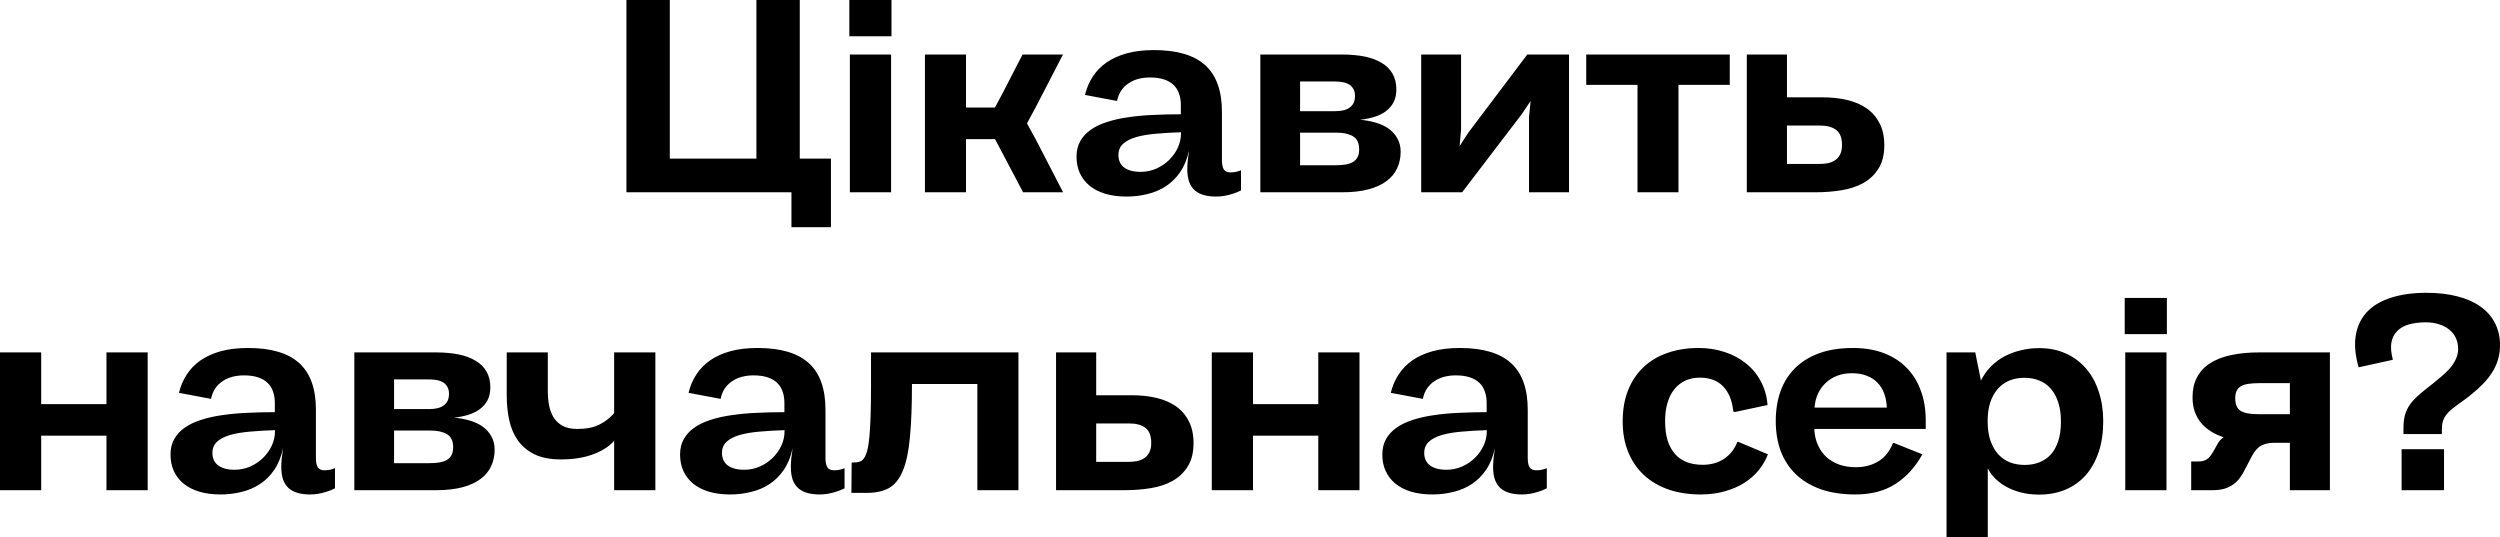 <?xml version="1.0" encoding="UTF-8"?> <svg xmlns="http://www.w3.org/2000/svg" viewBox="0 0 242 52" fill="none"><path d="M76.612 21.991V18.612H60.639V0H64.837V15.35H73.22V0H77.418V15.35H80.434V21.991H76.612ZM82.267 18.612V5.277H86.257V18.612H82.267ZM82.215 3.509V0H86.296V3.509H82.215ZM89.533 5.277H93.51V10.411H96.317V10.398L97.006 9.111L98.982 5.277H102.894L100.255 10.385L99.41 11.944L100.268 13.504L102.907 18.612H99.034L97.006 14.765L96.317 13.465H93.51V18.612H89.533V5.277ZM120.129 18.43C120.051 18.473 119.929 18.53 119.765 18.599C119.609 18.668 119.422 18.733 119.206 18.794C118.989 18.863 118.751 18.92 118.491 18.963C118.24 19.006 117.984 19.028 117.724 19.028C117.282 19.028 116.888 18.98 116.541 18.885C116.195 18.79 115.9 18.638 115.658 18.43C115.424 18.222 115.242 17.949 115.112 17.611C114.99 17.265 114.93 16.844 114.93 16.351C114.93 16.134 114.943 15.878 114.969 15.584C115.004 15.289 115.047 14.947 115.099 14.557C114.925 15.371 114.644 16.065 114.254 16.636C113.873 17.2 113.413 17.659 112.876 18.014C112.339 18.369 111.741 18.625 111.083 18.781C110.433 18.946 109.757 19.028 109.055 19.028C108.284 19.028 107.595 18.937 106.988 18.755C106.39 18.573 105.884 18.313 105.468 17.975C105.06 17.637 104.749 17.234 104.532 16.766C104.315 16.29 104.207 15.757 104.207 15.168C104.207 14.587 104.328 14.085 104.571 13.66C104.813 13.227 105.156 12.859 105.598 12.555C106.04 12.243 106.568 11.992 107.183 11.802C107.799 11.602 108.479 11.451 109.224 11.347C109.978 11.234 110.784 11.16 111.642 11.126C112.499 11.082 113.387 11.061 114.306 11.061V10.151C114.306 9.761 114.25 9.406 114.137 9.085C114.033 8.756 113.86 8.474 113.617 8.24C113.383 8.006 113.076 7.824 112.694 7.694C112.313 7.564 111.849 7.499 111.304 7.499C110.931 7.499 110.571 7.543 110.225 7.629C109.878 7.716 109.562 7.855 109.276 8.045C108.99 8.227 108.748 8.461 108.548 8.747C108.349 9.033 108.21 9.375 108.132 9.774L105.026 9.189C105.182 8.539 105.433 7.95 105.78 7.421C106.126 6.884 106.573 6.425 107.118 6.044C107.673 5.662 108.327 5.368 109.081 5.16C109.844 4.952 110.719 4.848 111.706 4.848C113.942 4.848 115.597 5.338 116.671 6.317C117.746 7.296 118.283 8.799 118.283 10.827V15.493C118.283 15.9 118.344 16.203 118.465 16.403C118.595 16.593 118.812 16.688 119.115 16.688C119.323 16.688 119.518 16.667 119.7 16.623C119.89 16.571 120.033 16.524 120.129 16.481V18.43ZM114.319 12.802C113.444 12.828 112.638 12.876 111.901 12.945C111.165 13.006 110.524 13.114 109.978 13.27C109.441 13.426 109.02 13.643 108.717 13.92C108.414 14.197 108.262 14.561 108.262 15.012C108.262 15.237 108.301 15.449 108.379 15.649C108.457 15.839 108.578 16.008 108.743 16.156C108.916 16.303 109.142 16.42 109.419 16.507C109.696 16.593 110.03 16.636 110.42 16.636C110.948 16.636 111.451 16.532 111.927 16.325C112.404 16.108 112.816 15.831 113.162 15.493C113.517 15.146 113.799 14.752 114.007 14.31C114.215 13.859 114.319 13.4 114.319 12.932V12.802ZM122.001 18.612V5.277H129.89C130.705 5.277 131.437 5.342 132.087 5.472C132.737 5.602 133.287 5.805 133.737 6.083C134.197 6.351 134.548 6.698 134.79 7.122C135.041 7.547 135.167 8.058 135.167 8.656C135.167 9.141 135.076 9.557 134.894 9.904C134.712 10.25 134.461 10.541 134.14 10.775C133.828 11.009 133.456 11.191 133.022 11.321C132.598 11.451 132.139 11.542 131.645 11.594C132.173 11.637 132.676 11.728 133.152 11.866C133.638 12.005 134.058 12.2 134.413 12.451C134.768 12.703 135.05 13.015 135.258 13.387C135.475 13.76 135.583 14.197 135.583 14.7C135.583 15.272 135.47 15.8 135.245 16.286C135.028 16.762 134.69 17.174 134.231 17.52C133.772 17.867 133.187 18.135 132.477 18.326C131.766 18.517 130.921 18.612 129.942 18.612H122.001ZM129.214 16C129.578 16 129.903 15.978 130.189 15.935C130.484 15.891 130.731 15.813 130.93 15.701C131.138 15.588 131.294 15.432 131.398 15.233C131.511 15.033 131.567 14.774 131.567 14.453C131.567 13.846 131.367 13.426 130.969 13.192C130.579 12.958 130.046 12.841 129.37 12.841H125.848V16H129.214ZM129.253 10.762C129.53 10.762 129.786 10.736 130.02 10.684C130.254 10.632 130.453 10.549 130.618 10.437C130.791 10.315 130.926 10.164 131.021 9.982C131.116 9.791 131.164 9.557 131.164 9.28C131.164 9.011 131.112 8.79 131.008 8.617C130.913 8.435 130.778 8.292 130.605 8.188C130.432 8.076 130.224 7.998 129.981 7.954C129.747 7.911 129.487 7.889 129.201 7.889H125.848V10.762H129.253ZM137.572 18.612V5.277H141.432V12.555L141.289 14.141L142.134 12.841L147.84 5.277H151.882V18.612H148.009V11.321L148.165 9.774L147.307 11.048L141.536 18.612H137.572ZM158.511 18.612V8.214H153.546V5.277H167.44V8.214H162.475V18.612H158.511ZM172.978 5.277V9.423H176.448C177.306 9.423 178.098 9.51 178.826 9.683C179.554 9.856 180.182 10.129 180.711 10.502C181.239 10.874 181.651 11.355 181.946 11.944C182.249 12.525 182.401 13.227 182.401 14.05C182.401 14.968 182.214 15.722 181.842 16.312C181.478 16.901 180.988 17.369 180.373 17.715C179.766 18.053 179.06 18.287 178.254 18.417C177.457 18.547 176.625 18.612 175.759 18.612H169.091V5.277H172.978ZM172.978 12.152V15.87H176.123C176.383 15.87 176.643 15.848 176.903 15.805C177.163 15.753 177.397 15.662 177.604 15.532C177.813 15.402 177.981 15.215 178.111 14.973C178.241 14.73 178.306 14.414 178.306 14.024C178.306 13.357 178.124 12.88 177.761 12.594C177.397 12.3 176.864 12.152 176.162 12.152H172.978ZM10.305 47.449V42.172H3.988V47.449H-0.002V34.113H3.988V39.117H10.305V34.113H14.295V47.449H10.305ZM32.427 47.267C32.349 47.31 32.228 47.366 32.063 47.436C31.907 47.505 31.721 47.57 31.504 47.63C31.288 47.7 31.049 47.756 30.789 47.8C30.538 47.843 30.282 47.864 30.022 47.864C29.581 47.864 29.186 47.817 28.84 47.722C28.493 47.626 28.198 47.475 27.956 47.267C27.722 47.059 27.54 46.786 27.41 46.448C27.289 46.101 27.228 45.681 27.228 45.187C27.228 44.97 27.241 44.715 27.267 44.42C27.302 44.126 27.345 43.783 27.397 43.393C27.224 44.208 26.942 44.901 26.552 45.473C26.171 46.036 25.712 46.496 25.174 46.851C24.637 47.206 24.039 47.462 23.381 47.617C22.731 47.782 22.055 47.864 21.353 47.864C20.582 47.864 19.893 47.774 19.287 47.592C18.689 47.41 18.182 47.15 17.766 46.812C17.359 46.474 17.047 46.071 16.83 45.603C16.614 45.126 16.505 44.593 16.505 44.004C16.505 43.424 16.627 42.921 16.869 42.497C17.112 42.063 17.454 41.695 17.896 41.392C18.338 41.08 18.866 40.829 19.482 40.638C20.097 40.439 20.777 40.287 21.522 40.183C22.276 40.071 23.082 39.997 23.94 39.962C24.798 39.919 25.686 39.897 26.604 39.897V38.988C26.604 38.597 26.548 38.242 26.435 37.922C26.331 37.592 26.158 37.311 25.915 37.077C25.681 36.843 25.374 36.661 24.992 36.531C24.611 36.401 24.148 36.336 23.602 36.336C23.229 36.336 22.87 36.379 22.523 36.466C22.176 36.553 21.86 36.691 21.574 36.882C21.288 37.064 21.046 37.298 20.846 37.584C20.647 37.87 20.508 38.212 20.43 38.611L17.324 38.026C17.48 37.376 17.731 36.786 18.078 36.258C18.425 35.721 18.871 35.262 19.417 34.88C19.971 34.499 20.625 34.204 21.379 33.996C22.142 33.789 23.017 33.685 24.005 33.685C26.24 33.685 27.895 34.174 28.97 35.153C30.044 36.132 30.581 37.636 30.581 39.663V44.329C30.581 44.736 30.642 45.04 30.763 45.239C30.893 45.43 31.11 45.525 31.413 45.525C31.621 45.525 31.816 45.503 31.998 45.46C32.188 45.408 32.332 45.36 32.427 45.317V47.267ZM26.617 41.639C25.742 41.665 24.936 41.712 24.2 41.782C23.463 41.842 22.822 41.951 22.276 42.107C21.739 42.263 21.319 42.479 21.015 42.757C20.712 43.034 20.56 43.398 20.56 43.848C20.56 44.074 20.599 44.286 20.677 44.485C20.755 44.676 20.877 44.845 21.041 44.992C21.215 45.14 21.44 45.256 21.717 45.343C21.994 45.43 22.328 45.473 22.718 45.473C23.247 45.473 23.749 45.369 24.226 45.161C24.702 44.944 25.114 44.667 25.46 44.329C25.816 43.983 26.097 43.589 26.305 43.146C26.513 42.696 26.617 42.237 26.617 41.769V41.639ZM34.299 47.449V34.113H42.188C43.003 34.113 43.735 34.179 44.385 34.308C45.035 34.438 45.585 34.642 46.035 34.919C46.495 35.188 46.846 35.534 47.088 35.959C47.34 36.384 47.465 36.895 47.465 37.493C47.465 37.978 47.374 38.394 47.192 38.741C47.01 39.087 46.759 39.377 46.438 39.611C46.127 39.845 45.754 40.027 45.321 40.157C44.896 40.287 44.437 40.378 43.943 40.43C44.471 40.473 44.974 40.565 45.451 40.703C45.936 40.842 46.356 41.037 46.711 41.288C47.067 41.539 47.348 41.851 47.556 42.224C47.773 42.596 47.881 43.034 47.881 43.536C47.881 44.108 47.769 44.637 47.543 45.122C47.327 45.599 46.989 46.01 46.529 46.357C46.07 46.704 45.485 46.972 44.775 47.163C44.064 47.353 43.22 47.449 42.24 47.449H34.299ZM41.513 44.836C41.877 44.836 42.201 44.815 42.487 44.771C42.782 44.728 43.029 44.65 43.228 44.537C43.436 44.425 43.592 44.269 43.696 44.069C43.809 43.87 43.865 43.61 43.865 43.289C43.865 42.683 43.666 42.263 43.267 42.029C42.877 41.795 42.344 41.678 41.668 41.678H38.146V44.836H41.513ZM41.551 39.598C41.829 39.598 42.084 39.572 42.318 39.52C42.552 39.468 42.752 39.386 42.916 39.273C43.09 39.152 43.224 39.001 43.319 38.818C43.414 38.628 43.462 38.394 43.462 38.117C43.462 37.848 43.41 37.627 43.306 37.454C43.211 37.272 43.077 37.129 42.903 37.025C42.73 36.912 42.522 36.834 42.279 36.791C42.045 36.747 41.785 36.726 41.5 36.726H38.146V39.598H41.551ZM53.028 34.113V37.857C53.028 38.324 53.068 38.779 53.145 39.221C53.232 39.663 53.379 40.058 53.587 40.404C53.804 40.742 54.094 41.015 54.458 41.223C54.831 41.422 55.307 41.522 55.888 41.522C56.754 41.522 57.469 41.379 58.033 41.093C58.596 40.807 59.068 40.439 59.449 39.988V34.113H63.439V47.449H59.449V42.666C58.981 43.212 58.301 43.649 57.409 43.978C56.525 44.308 55.49 44.472 54.302 44.472C53.289 44.472 52.444 44.312 51.768 43.991C51.092 43.662 50.551 43.216 50.143 42.653C49.745 42.089 49.463 41.435 49.298 40.69C49.134 39.945 49.051 39.148 49.051 38.299V34.113H53.028ZM81.753 47.267C81.675 47.31 81.554 47.366 81.389 47.436C81.233 47.505 81.047 47.57 80.83 47.63C80.613 47.7 80.375 47.756 80.115 47.8C79.864 47.843 79.609 47.864 79.349 47.864C78.907 47.864 78.512 47.817 78.166 47.722C77.819 47.626 77.525 47.475 77.282 47.267C77.048 47.059 76.866 46.786 76.736 46.448C76.615 46.101 76.554 45.681 76.554 45.187C76.554 44.97 76.567 44.715 76.593 44.42C76.628 44.126 76.671 43.783 76.723 43.393C76.55 44.208 76.268 44.901 75.878 45.473C75.497 46.036 75.038 46.496 74.501 46.851C73.963 47.206 73.365 47.462 72.707 47.617C72.057 47.782 71.381 47.864 70.679 47.864C69.908 47.864 69.219 47.774 68.613 47.592C68.015 47.41 67.508 47.15 67.092 46.812C66.685 46.474 66.373 46.071 66.156 45.603C65.94 45.126 65.831 44.593 65.831 44.004C65.831 43.424 65.953 42.921 66.195 42.497C66.438 42.063 66.78 41.695 67.222 41.392C67.664 41.08 68.192 40.829 68.808 40.638C69.423 40.439 70.103 40.287 70.848 40.183C71.602 40.071 72.408 39.997 73.266 39.962C74.124 39.919 75.012 39.897 75.93 39.897V38.988C75.93 38.597 75.874 38.242 75.761 37.922C75.657 37.592 75.484 37.311 75.241 37.077C75.008 36.843 74.7 36.661 74.319 36.531C73.937 36.401 73.474 36.336 72.928 36.336C72.555 36.336 72.196 36.379 71.849 36.466C71.503 36.553 71.186 36.691 70.9 36.882C70.614 37.064 70.372 37.298 70.173 37.584C69.973 37.87 69.835 38.212 69.756 38.611L66.65 38.026C66.806 37.376 67.058 36.786 67.404 36.258C67.751 35.721 68.197 35.262 68.743 34.88C69.297 34.499 69.952 34.204 70.705 33.996C71.468 33.789 72.343 33.685 73.331 33.685C75.566 33.685 77.221 34.174 78.296 35.153C79.37 36.132 79.907 37.636 79.907 39.663V44.329C79.907 44.736 79.968 45.04 80.089 45.239C80.219 45.43 80.436 45.525 80.739 45.525C80.947 45.525 81.142 45.503 81.324 45.46C81.515 45.408 81.658 45.36 81.753 45.317V47.267ZM75.943 41.639C75.068 41.665 74.262 41.712 73.526 41.782C72.789 41.842 72.148 41.951 71.602 42.107C71.065 42.263 70.645 42.479 70.341 42.757C70.038 43.034 69.886 43.398 69.886 43.848C69.886 44.074 69.926 44.286 70.003 44.485C70.082 44.676 70.203 44.845 70.367 44.992C70.541 45.14 70.766 45.256 71.043 45.343C71.32 45.43 71.654 45.473 72.044 45.473C72.573 45.473 73.075 45.369 73.552 45.161C74.028 44.944 74.44 44.667 74.787 44.329C75.142 43.983 75.423 43.589 75.631 43.146C75.839 42.696 75.943 42.237 75.943 41.769V41.639ZM82.442 44.771H82.65C82.858 44.771 83.045 44.745 83.209 44.693C83.374 44.641 83.517 44.529 83.638 44.355C83.759 44.182 83.863 43.935 83.95 43.614C84.037 43.285 84.106 42.843 84.158 42.289C84.21 41.725 84.249 41.037 84.275 40.222C84.301 39.399 84.314 38.411 84.314 37.259V34.113H98.585V47.449H94.608V37.168H88.278C88.278 39.23 88.213 40.941 88.083 42.302C87.962 43.653 87.737 44.732 87.407 45.538C87.087 46.335 86.645 46.898 86.082 47.228C85.518 47.548 84.799 47.709 83.924 47.709H82.416L82.442 44.771ZM106.111 34.113V38.26H109.581C110.439 38.26 111.232 38.346 111.96 38.52C112.687 38.693 113.316 38.966 113.844 39.338C114.373 39.711 114.785 40.192 115.079 40.781C115.382 41.361 115.534 42.063 115.534 42.887C115.534 43.805 115.348 44.559 114.975 45.148C114.611 45.737 114.121 46.205 113.506 46.552C112.9 46.89 112.193 47.124 111.388 47.254C110.591 47.383 109.759 47.449 108.892 47.449H102.225V34.113H106.111ZM106.111 40.989V44.706H109.256C109.516 44.706 109.776 44.685 110.036 44.641C110.296 44.589 110.53 44.498 110.738 44.368C110.946 44.238 111.115 44.052 111.245 43.809C111.375 43.567 111.44 43.25 111.44 42.861C111.44 42.193 111.258 41.717 110.894 41.431C110.53 41.136 109.997 40.989 109.295 40.989H106.111ZM127.609 47.449V42.172H121.292V47.449H117.302V34.113H121.292V39.117H127.609V34.113H131.599V47.449H127.609ZM149.731 47.267C149.653 47.31 149.531 47.366 149.367 47.436C149.211 47.505 149.025 47.57 148.808 47.63C148.591 47.7 148.353 47.756 148.093 47.8C147.842 47.843 147.586 47.864 147.326 47.864C146.884 47.864 146.49 47.817 146.143 47.722C145.797 47.626 145.502 47.475 145.26 47.267C145.026 47.059 144.844 46.786 144.714 46.448C144.592 46.101 144.532 45.681 144.532 45.187C144.532 44.97 144.545 44.715 144.571 44.42C144.605 44.126 144.649 43.783 144.701 43.393C144.528 44.208 144.246 44.901 143.856 45.473C143.475 46.036 143.015 46.496 142.478 46.851C141.941 47.206 141.343 47.462 140.685 47.617C140.035 47.782 139.359 47.864 138.657 47.864C137.886 47.864 137.197 47.774 136.591 47.592C135.993 47.41 135.486 47.15 135.07 46.812C134.663 46.474 134.35 46.071 134.134 45.603C133.917 45.126 133.809 44.593 133.809 44.004C133.809 43.424 133.93 42.921 134.173 42.497C134.416 42.063 134.758 41.695 135.2 41.392C135.642 41.08 136.17 40.829 136.785 40.638C137.401 40.439 138.081 40.287 138.826 40.183C139.58 40.071 140.386 39.997 141.243 39.962C142.101 39.919 142.99 39.897 143.908 39.897V38.988C143.908 38.597 143.852 38.242 143.739 37.922C143.635 37.592 143.462 37.311 143.219 37.077C142.985 36.843 142.677 36.661 142.296 36.531C141.915 36.401 141.451 36.336 140.906 36.336C140.533 36.336 140.173 36.379 139.827 36.466C139.48 36.553 139.164 36.691 138.878 36.882C138.592 37.064 138.349 37.298 138.15 37.584C137.951 37.87 137.812 38.212 137.734 38.611L134.628 38.026C134.784 37.376 135.035 36.786 135.382 36.258C135.728 35.721 136.174 35.262 136.72 34.88C137.275 34.499 137.929 34.204 138.683 33.996C139.446 33.789 140.321 33.685 141.309 33.685C143.544 33.685 145.199 34.174 146.273 35.153C147.348 36.132 147.885 37.636 147.885 39.663V44.329C147.885 44.736 147.946 45.04 148.067 45.239C148.197 45.43 148.414 45.525 148.717 45.525C148.925 45.525 149.12 45.503 149.302 45.46C149.493 45.408 149.635 45.36 149.731 45.317V47.267ZM143.921 41.639C143.046 41.665 142.24 41.712 141.503 41.782C140.767 41.842 140.126 41.951 139.58 42.107C139.043 42.263 138.622 42.479 138.319 42.757C138.016 43.034 137.864 43.398 137.864 43.848C137.864 44.074 137.903 44.286 137.981 44.485C138.059 44.676 138.18 44.845 138.345 44.992C138.518 45.14 138.744 45.256 139.021 45.343C139.298 45.43 139.632 45.473 140.022 45.473C140.55 45.473 141.053 45.369 141.53 45.161C142.006 44.944 142.418 44.667 142.764 44.329C143.119 43.983 143.401 43.589 143.609 43.146C143.817 42.696 143.921 42.237 143.921 41.769V41.639ZM168.266 42.77L171.138 43.978C170.93 44.516 170.636 45.023 170.254 45.499C169.873 45.967 169.409 46.379 168.864 46.734C168.318 47.08 167.69 47.353 166.979 47.553C166.268 47.76 165.48 47.864 164.614 47.864C163.496 47.864 162.473 47.709 161.546 47.397C160.619 47.076 159.822 46.613 159.155 46.006C158.496 45.399 157.985 44.659 157.621 43.783C157.257 42.908 157.075 41.912 157.075 40.794C157.075 39.667 157.248 38.662 157.595 37.779C157.95 36.895 158.448 36.15 159.09 35.543C159.731 34.937 160.502 34.477 161.403 34.166C162.313 33.845 163.323 33.685 164.432 33.685C165.324 33.685 166.16 33.815 166.94 34.074C167.72 34.326 168.404 34.69 168.994 35.166C169.592 35.634 170.072 36.21 170.436 36.895C170.809 37.579 171.03 38.35 171.099 39.208L167.928 39.884L167.785 39.832C167.681 38.792 167.356 37.987 166.81 37.415C166.273 36.843 165.519 36.557 164.549 36.557C164.029 36.557 163.561 36.652 163.145 36.843C162.729 37.033 162.374 37.311 162.079 37.675C161.793 38.03 161.572 38.467 161.416 38.988C161.26 39.507 161.182 40.097 161.182 40.755C161.182 41.483 161.265 42.115 161.429 42.653C161.602 43.181 161.845 43.619 162.157 43.965C162.469 44.312 162.85 44.572 163.301 44.745C163.751 44.91 164.258 44.992 164.821 44.992C165.627 44.992 166.321 44.797 166.901 44.407C167.481 44.009 167.906 43.467 168.175 42.783L168.266 42.77ZM183.356 42.887L186.086 43.978C185.401 45.217 184.53 46.175 183.473 46.851C182.416 47.527 181.129 47.864 179.613 47.864C178.339 47.864 177.217 47.696 176.247 47.358C175.285 47.011 174.479 46.526 173.829 45.902C173.188 45.278 172.703 44.533 172.373 43.666C172.053 42.791 171.893 41.821 171.893 40.755C171.893 39.689 172.048 38.723 172.361 37.857C172.681 36.981 173.153 36.236 173.777 35.621C174.401 35.006 175.176 34.529 176.104 34.191C177.039 33.853 178.127 33.685 179.366 33.685C180.484 33.685 181.476 33.849 182.342 34.179C183.218 34.508 183.954 34.98 184.552 35.595C185.158 36.202 185.618 36.938 185.929 37.805C186.25 38.662 186.41 39.62 186.41 40.677V41.522H175.623C175.649 42.102 175.766 42.622 175.974 43.082C176.182 43.541 176.459 43.931 176.806 44.251C177.161 44.563 177.577 44.806 178.053 44.979C178.538 45.144 179.071 45.226 179.652 45.226C180.466 45.226 181.186 45.04 181.809 44.667C182.433 44.295 182.91 43.701 183.239 42.887H183.356ZM182.641 39.455C182.624 38.961 182.542 38.511 182.394 38.103C182.247 37.688 182.03 37.337 181.744 37.051C181.467 36.756 181.121 36.531 180.705 36.375C180.297 36.21 179.821 36.128 179.275 36.128C178.747 36.128 178.266 36.21 177.832 36.375C177.408 36.54 177.039 36.769 176.728 37.064C176.416 37.358 176.164 37.709 175.974 38.117C175.792 38.524 175.683 38.97 175.649 39.455H182.641ZM191.207 34.113L191.753 36.843C191.996 36.349 192.303 35.907 192.676 35.517C193.057 35.127 193.49 34.798 193.975 34.529C194.469 34.261 195.002 34.057 195.574 33.919C196.154 33.771 196.765 33.698 197.407 33.698C198.351 33.698 199.205 33.871 199.967 34.217C200.73 34.555 201.379 35.036 201.917 35.66C202.454 36.275 202.866 37.02 203.151 37.896C203.446 38.762 203.593 39.724 203.593 40.781C203.593 41.89 203.446 42.882 203.151 43.757C202.857 44.633 202.441 45.378 201.904 45.993C201.366 46.6 200.712 47.067 199.941 47.397C199.178 47.717 198.329 47.877 197.394 47.877C196.752 47.877 196.163 47.808 195.626 47.67C195.097 47.531 194.621 47.345 194.196 47.111C193.78 46.877 193.421 46.608 193.118 46.305C192.814 45.993 192.58 45.668 192.416 45.33V52.141H188.425V34.113H191.207ZM192.403 40.768C192.403 41.513 192.498 42.154 192.689 42.692C192.879 43.22 193.135 43.658 193.456 44.004C193.785 44.351 194.166 44.606 194.599 44.771C195.033 44.927 195.492 45.005 195.977 45.005C196.497 45.005 196.969 44.923 197.394 44.758C197.827 44.593 198.199 44.342 198.512 44.004C198.823 43.658 199.066 43.22 199.239 42.692C199.412 42.163 199.499 41.531 199.499 40.794C199.499 40.092 199.412 39.481 199.239 38.961C199.075 38.433 198.836 37.991 198.524 37.636C198.221 37.28 197.853 37.016 197.42 36.843C196.986 36.661 196.501 36.57 195.964 36.57C195.427 36.57 194.937 36.661 194.495 36.843C194.062 37.025 193.69 37.294 193.377 37.649C193.066 38.004 192.823 38.446 192.65 38.974C192.485 39.494 192.403 40.092 192.403 40.768ZM205.726 47.449V34.113H209.716V47.449H205.726ZM205.673 32.346V28.837H209.754V32.346H205.673ZM212.108 47.449V44.667H212.823C212.996 44.667 213.147 44.65 213.277 44.615C213.407 44.581 213.524 44.529 213.628 44.459C213.732 44.39 213.832 44.299 213.927 44.186C214.023 44.065 214.122 43.918 214.226 43.744L214.72 42.861C214.867 42.635 215.045 42.458 215.253 42.328C214.828 42.189 214.434 42.012 214.07 41.795C213.706 41.569 213.386 41.301 213.108 40.989C212.84 40.677 212.627 40.313 212.472 39.897C212.315 39.481 212.238 39.005 212.238 38.467C212.238 37.705 212.385 37.051 212.679 36.505C212.974 35.95 213.399 35.5 213.953 35.153C214.508 34.798 215.179 34.538 215.968 34.373C216.765 34.2 217.662 34.113 218.658 34.113H225.534V47.449H221.661V42.861H220.127C219.659 42.861 219.247 42.952 218.892 43.133C218.545 43.316 218.234 43.671 217.956 44.199L217.384 45.304C217.22 45.642 217.042 45.945 216.852 46.214C216.67 46.474 216.453 46.695 216.202 46.877C215.95 47.059 215.66 47.202 215.331 47.306C215.002 47.401 214.616 47.449 214.174 47.449H212.108ZM221.661 40.092V37.09H218.671C218.29 37.09 217.956 37.111 217.67 37.155C217.384 37.19 217.142 37.263 216.943 37.376C216.752 37.48 216.609 37.627 216.513 37.818C216.418 38.008 216.371 38.251 216.371 38.545C216.371 39.143 216.544 39.551 216.89 39.767C217.237 39.984 217.787 40.092 218.541 40.092H221.661ZM232.657 42.016V41.444C232.657 40.933 232.709 40.495 232.813 40.131C232.925 39.759 233.094 39.416 233.32 39.104C233.554 38.792 233.848 38.485 234.203 38.182C234.559 37.87 234.988 37.523 235.49 37.142C235.767 36.917 236.049 36.683 236.335 36.44C236.629 36.197 236.894 35.942 237.128 35.673C237.37 35.396 237.565 35.101 237.713 34.789C237.869 34.477 237.947 34.135 237.947 33.762C237.947 33.381 237.873 33.035 237.725 32.723C237.587 32.411 237.379 32.142 237.102 31.917C236.833 31.692 236.504 31.518 236.114 31.397C235.733 31.267 235.299 31.202 234.814 31.202C234.216 31.202 233.679 31.267 233.203 31.397C232.735 31.527 232.354 31.739 232.059 32.034C231.764 32.32 231.573 32.692 231.487 33.152C231.409 33.611 231.457 34.17 231.63 34.828L228.315 35.556C227.978 34.378 227.887 33.338 228.043 32.437C228.199 31.536 228.567 30.782 229.147 30.175C229.728 29.569 230.503 29.114 231.474 28.81C232.453 28.499 233.593 28.343 234.892 28.343C235.984 28.343 236.967 28.455 237.842 28.68C238.718 28.897 239.463 29.222 240.078 29.655C240.693 30.08 241.166 30.608 241.495 31.241C241.833 31.874 242.002 32.602 242.002 33.425C242.002 34.222 241.824 34.962 241.469 35.647C241.122 36.332 240.563 37.016 239.792 37.701C239.419 38.03 239.077 38.312 238.765 38.545C238.453 38.779 238.168 38.988 237.908 39.169C237.656 39.351 237.435 39.525 237.245 39.689C237.054 39.845 236.894 40.014 236.764 40.196C236.634 40.369 236.534 40.569 236.465 40.794C236.404 41.011 236.374 41.275 236.374 41.587V42.016H232.657ZM232.475 47.449V43.484H236.582V47.449H232.475Z" fill="black"></path></svg> 